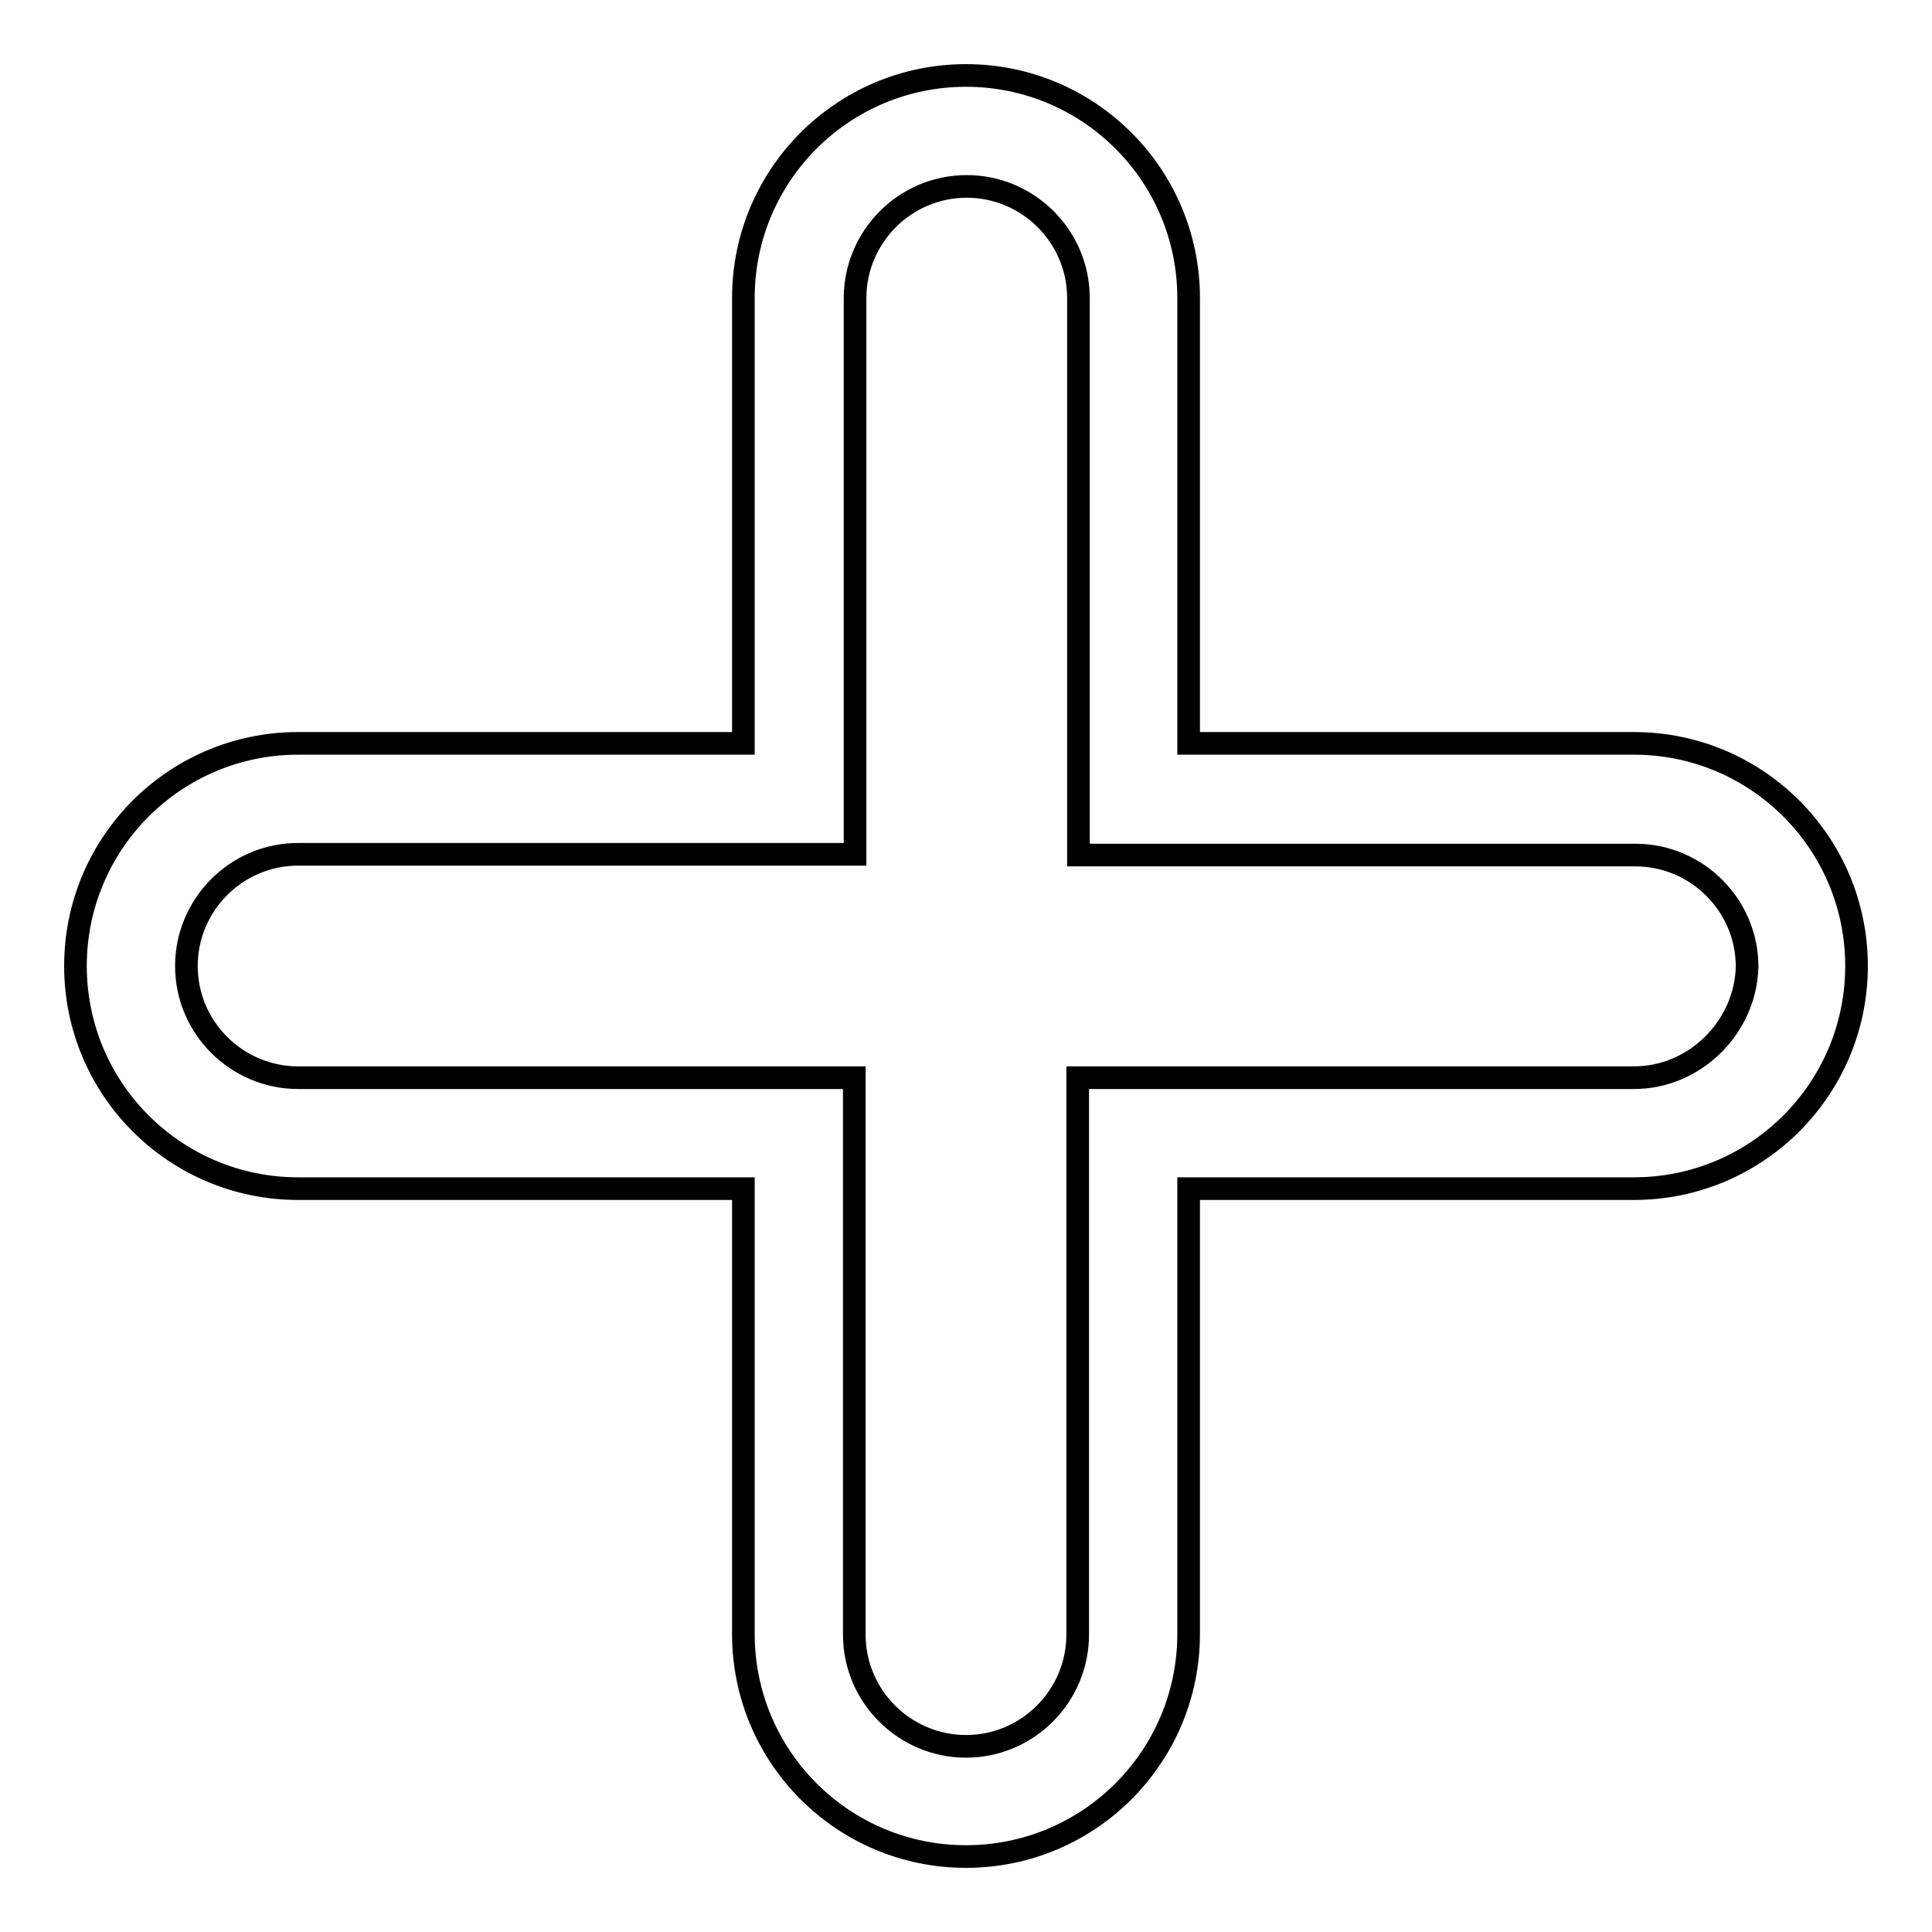 <?xml version="1.0" encoding="utf-8"?>
<!-- Svg Vector Icons : http://www.onlinewebfonts.com/icon -->
<!DOCTYPE svg PUBLIC "-//W3C//DTD SVG 1.1//EN" "http://www.w3.org/Graphics/SVG/1.1/DTD/svg11.dtd">
<svg version="1.1" xmlns="http://www.w3.org/2000/svg" xmlns:xlink="http://www.w3.org/1999/xlink" x="0px" y="0px" viewBox="0 0 256 256" enable-background="new 0 0 256 256" xml:space="preserve">
<g><g><g><g id="_x36__3_"><g><path stroke-width="3" fill-opacity="0" stroke="#000000"  d="M216.5,98.5h-59v-59c0-16.3-13.2-29.5-29.5-29.5c-16.3,0-29.5,13.2-29.5,29.5v59h-59C23.2,98.5,10,111.7,10,128c0,16.3,13.2,29.5,29.5,29.5h59v59c0,16.3,13.2,29.5,29.5,29.5c16.3,0,29.5-13.2,29.5-29.5v-59h59c16.3,0,29.5-13.2,29.5-29.5C246,111.7,232.8,98.5,216.5,98.5z M216.5,142.8h-73.7v73.8c0,8.1-6.6,14.8-14.8,14.8c-8.1,0-14.8-6.6-14.8-14.8v-73.8H39.5c-8.1,0-14.8-6.6-14.8-14.8c0-8.1,6.6-14.8,14.8-14.8h73.8V39.5c0-8.1,6.6-14.8,14.8-14.8c8.1,0,14.8,6.6,14.8,14.8v73.8h73.8c8.1,0,14.8,6.6,14.8,14.8C231.3,136.1,224.6,142.8,216.5,142.8z"/></g></g></g><g></g><g></g><g></g><g></g><g></g><g></g><g></g><g></g><g></g><g></g><g></g><g></g><g></g><g></g><g></g></g></g>
</svg>
